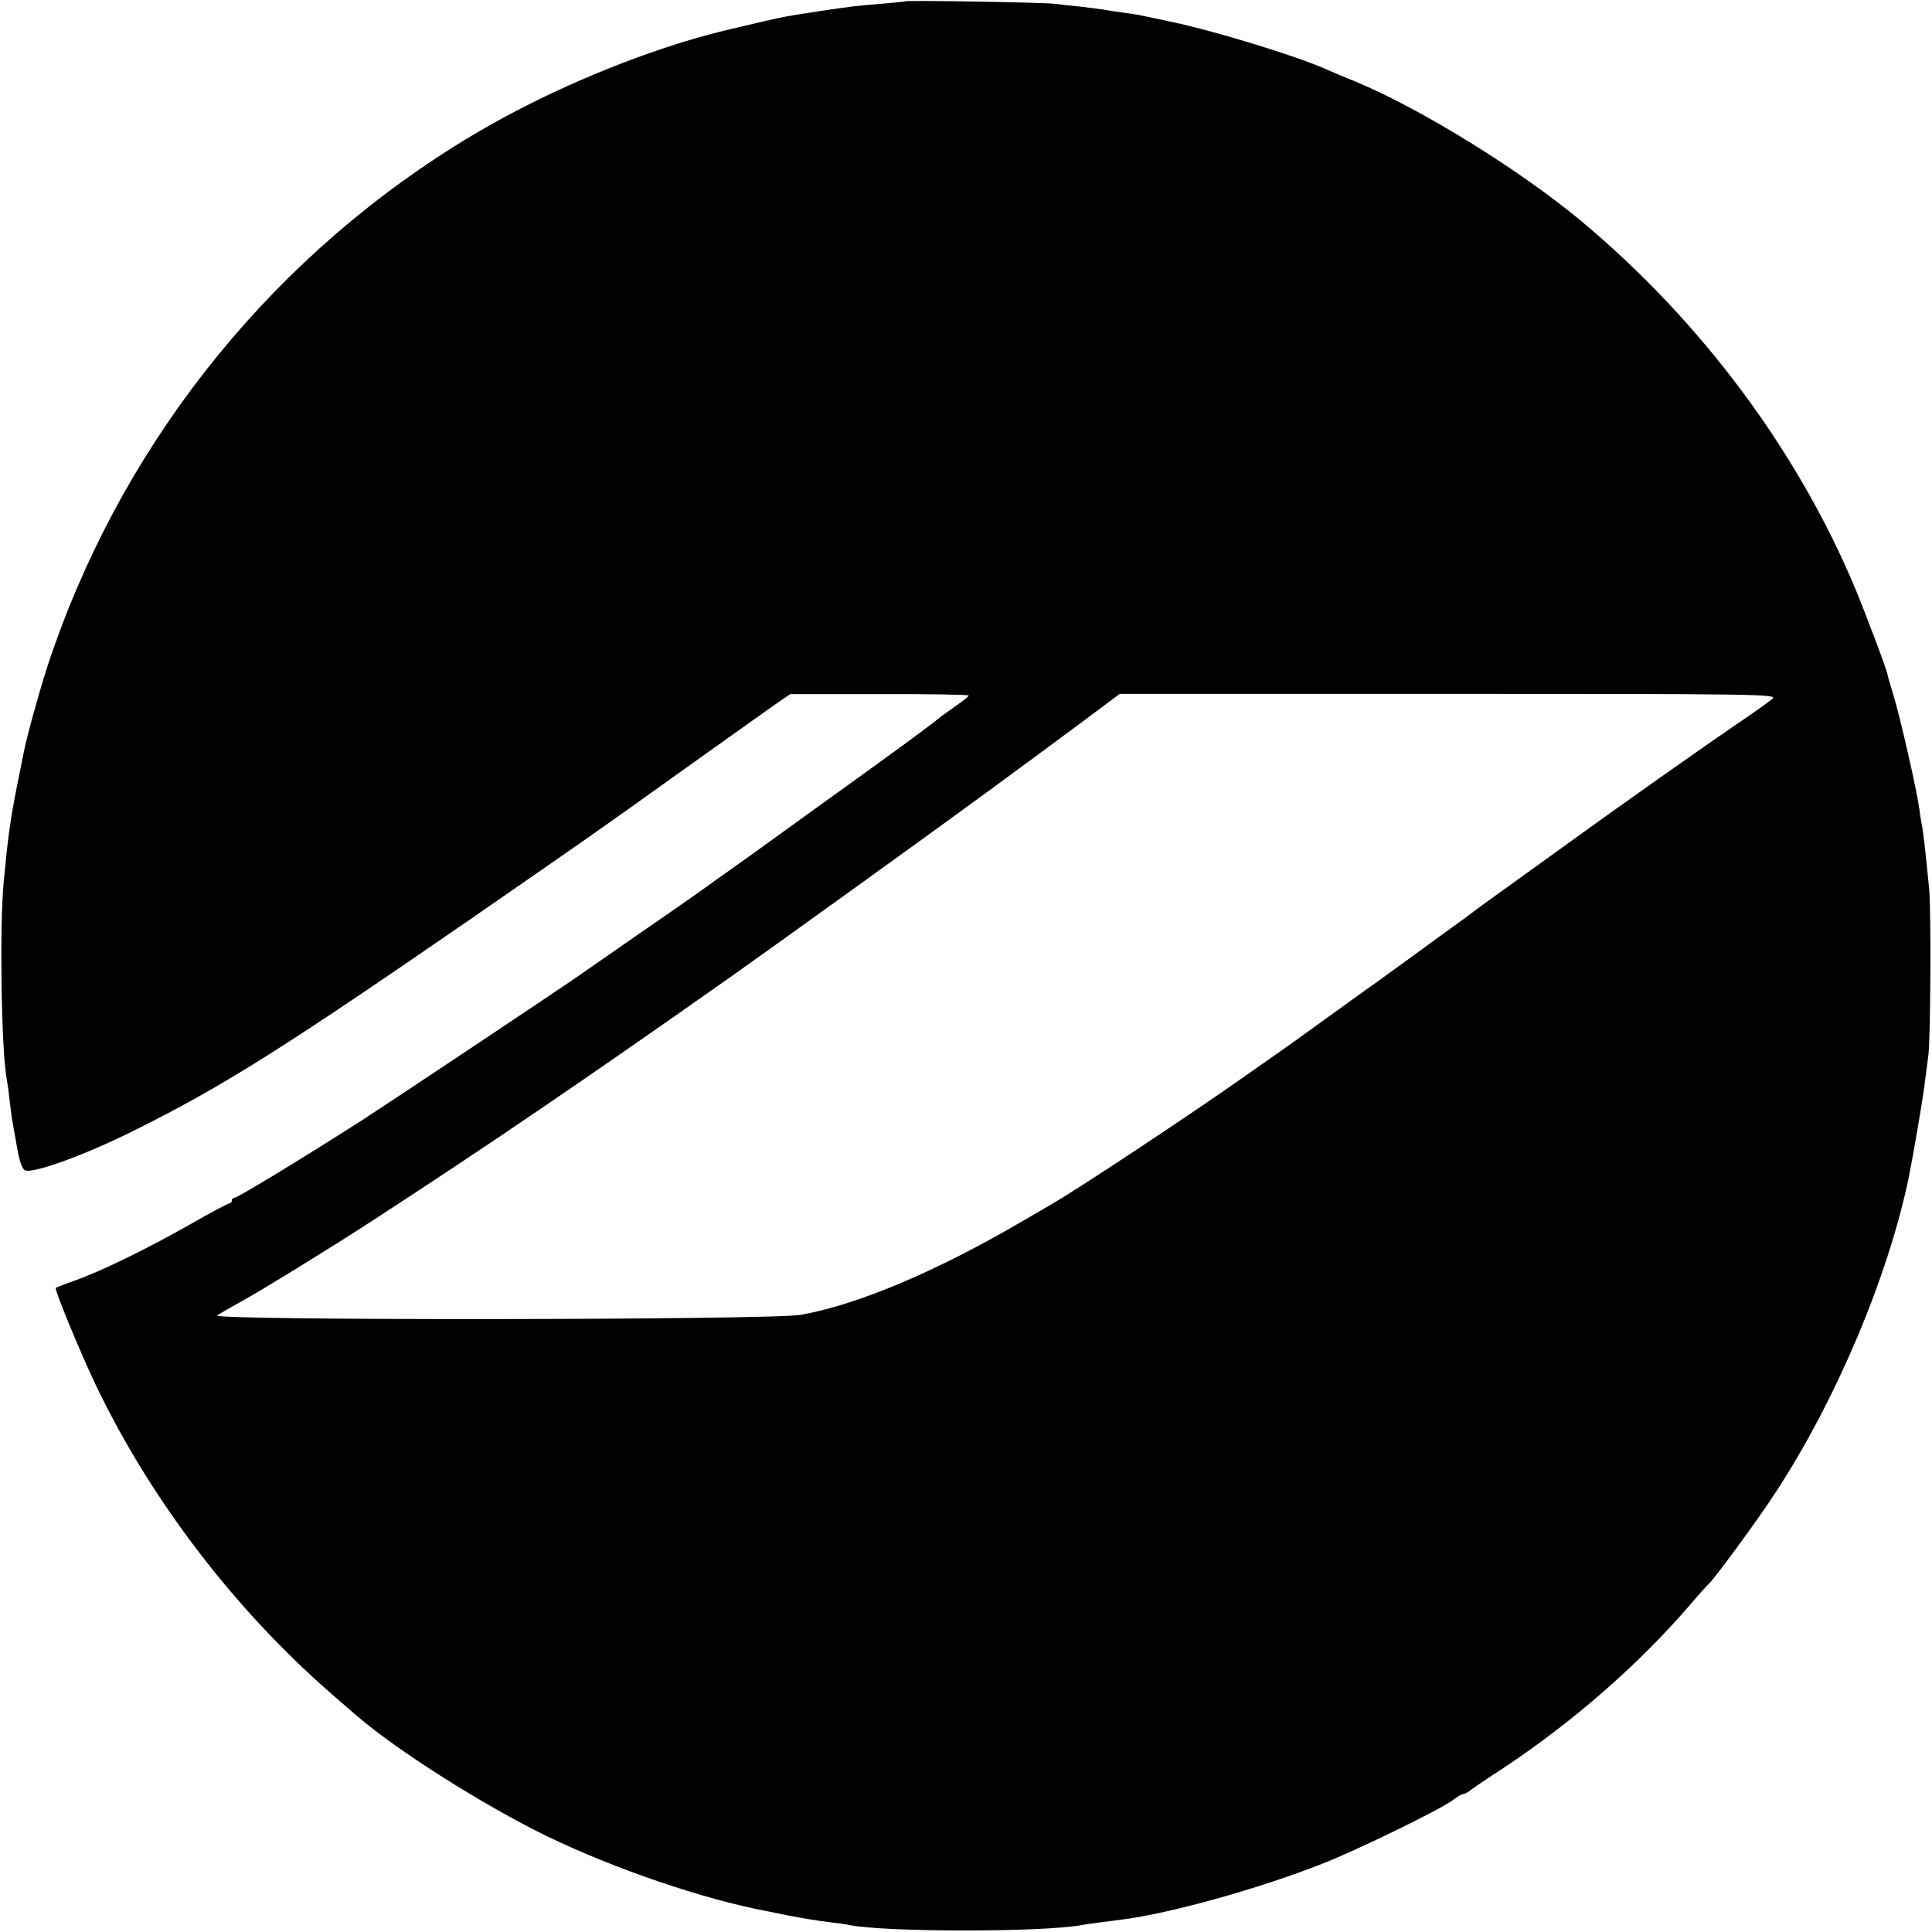 <?xml version="1.0" standalone="no"?>
<!DOCTYPE svg PUBLIC "-//W3C//DTD SVG 20010904//EN"
 "http://www.w3.org/TR/2001/REC-SVG-20010904/DTD/svg10.dtd">
<svg version="1.0" xmlns="http://www.w3.org/2000/svg"
 width="700pt" height="700pt" viewBox="0 0 700 700"
 preserveAspectRatio="xMidYMid meet">
<g transform="translate(0,700) scale(0.1,-0.1)"
fill="#000000" stroke="none">
<path d="M3278 6995 c-1 -1 -41 -5 -88 -9 -87 -7 -105 -9 -225 -27 -116 -18
-123 -19 -192 -35 -184 -42 -248 -59 -369 -99 -264 -88 -538 -216 -759 -356
-696 -437 -1220 -1109 -1475 -1889 -28 -87 -75 -256 -85 -311 -3 -13 -11 -58
-20 -99 -29 -147 -36 -200 -52 -370 -15 -162 -8 -605 11 -707 2 -10 7 -43 10
-74 4 -31 8 -65 10 -75 2 -11 9 -54 17 -97 8 -50 19 -82 29 -87 27 -14 216 54
396 144 320 159 539 297 1219 766 452 313 440 304 785 551 146 104 289 206
319 227 l54 37 324 0 c177 1 323 -2 323 -5 0 -3 -19 -18 -43 -35 -23 -16 -46
-33 -52 -37 -69 -55 -161 -122 -442 -324 -182 -132 -341 -246 -353 -254 -12
-8 -44 -31 -70 -50 -27 -19 -79 -56 -117 -82 -68 -47 -167 -115 -330 -229
-113 -78 -682 -457 -793 -529 -232 -148 -450 -280 -461 -280 -5 0 -9 -4 -9
-10 0 -5 -4 -10 -9 -10 -4 0 -69 -34 -142 -76 -151 -86 -322 -170 -419 -204
-36 -13 -67 -25 -68 -26 -6 -4 88 -233 145 -352 201 -420 508 -820 863 -1127
30 -26 67 -58 82 -71 147 -127 460 -325 690 -437 244 -118 565 -228 799 -272
13 -3 47 -9 74 -15 64 -12 99 -18 155 -25 25 -3 56 -7 68 -10 135 -26 701 -26
840 0 16 3 104 15 147 20 173 22 494 111 725 202 126 49 436 200 477 233 14
11 30 20 35 20 5 0 14 5 21 10 7 6 62 44 124 84 253 168 489 374 676 591 33
39 63 72 67 75 17 13 181 236 245 335 219 336 406 779 481 1140 16 79 54 301
59 350 4 33 9 71 11 85 9 46 11 524 4 605 -12 128 -21 202 -25 227 -3 13 -8
43 -11 68 -9 67 -70 335 -94 412 -11 37 -21 70 -21 73 0 11 -74 208 -116 310
-210 503 -561 973 -995 1335 -225 187 -582 407 -818 505 -36 14 -80 33 -98 41
-110 50 -419 145 -587 179 -44 9 -89 19 -100 21 -11 2 -38 6 -60 9 -22 3 -51
7 -65 10 -13 2 -52 7 -86 11 -33 3 -74 8 -90 10 -32 5 -540 14 -546 9z m3145
-2526 c-10 -9 -63 -47 -118 -84 -136 -93 -429 -299 -670 -474 -110 -79 -222
-160 -250 -180 -27 -20 -55 -40 -62 -46 -6 -5 -27 -20 -45 -33 -18 -13 -74
-53 -124 -90 -51 -37 -126 -92 -168 -122 -43 -30 -124 -89 -181 -130 -57 -41
-112 -81 -122 -88 -10 -7 -85 -60 -168 -118 -195 -138 -606 -410 -700 -464
-16 -10 -70 -41 -120 -70 -305 -178 -592 -299 -795 -334 -112 -19 -2142 -21
-2113 -2 10 7 50 30 88 51 68 37 320 192 460 283 418 271 788 523 1320 898
175 124 772 554 928 669 78 58 151 111 162 119 11 8 86 64 166 123 l146 109
1192 0 c1110 0 1190 -1 1174 -17z"/>
</g>
</svg>
